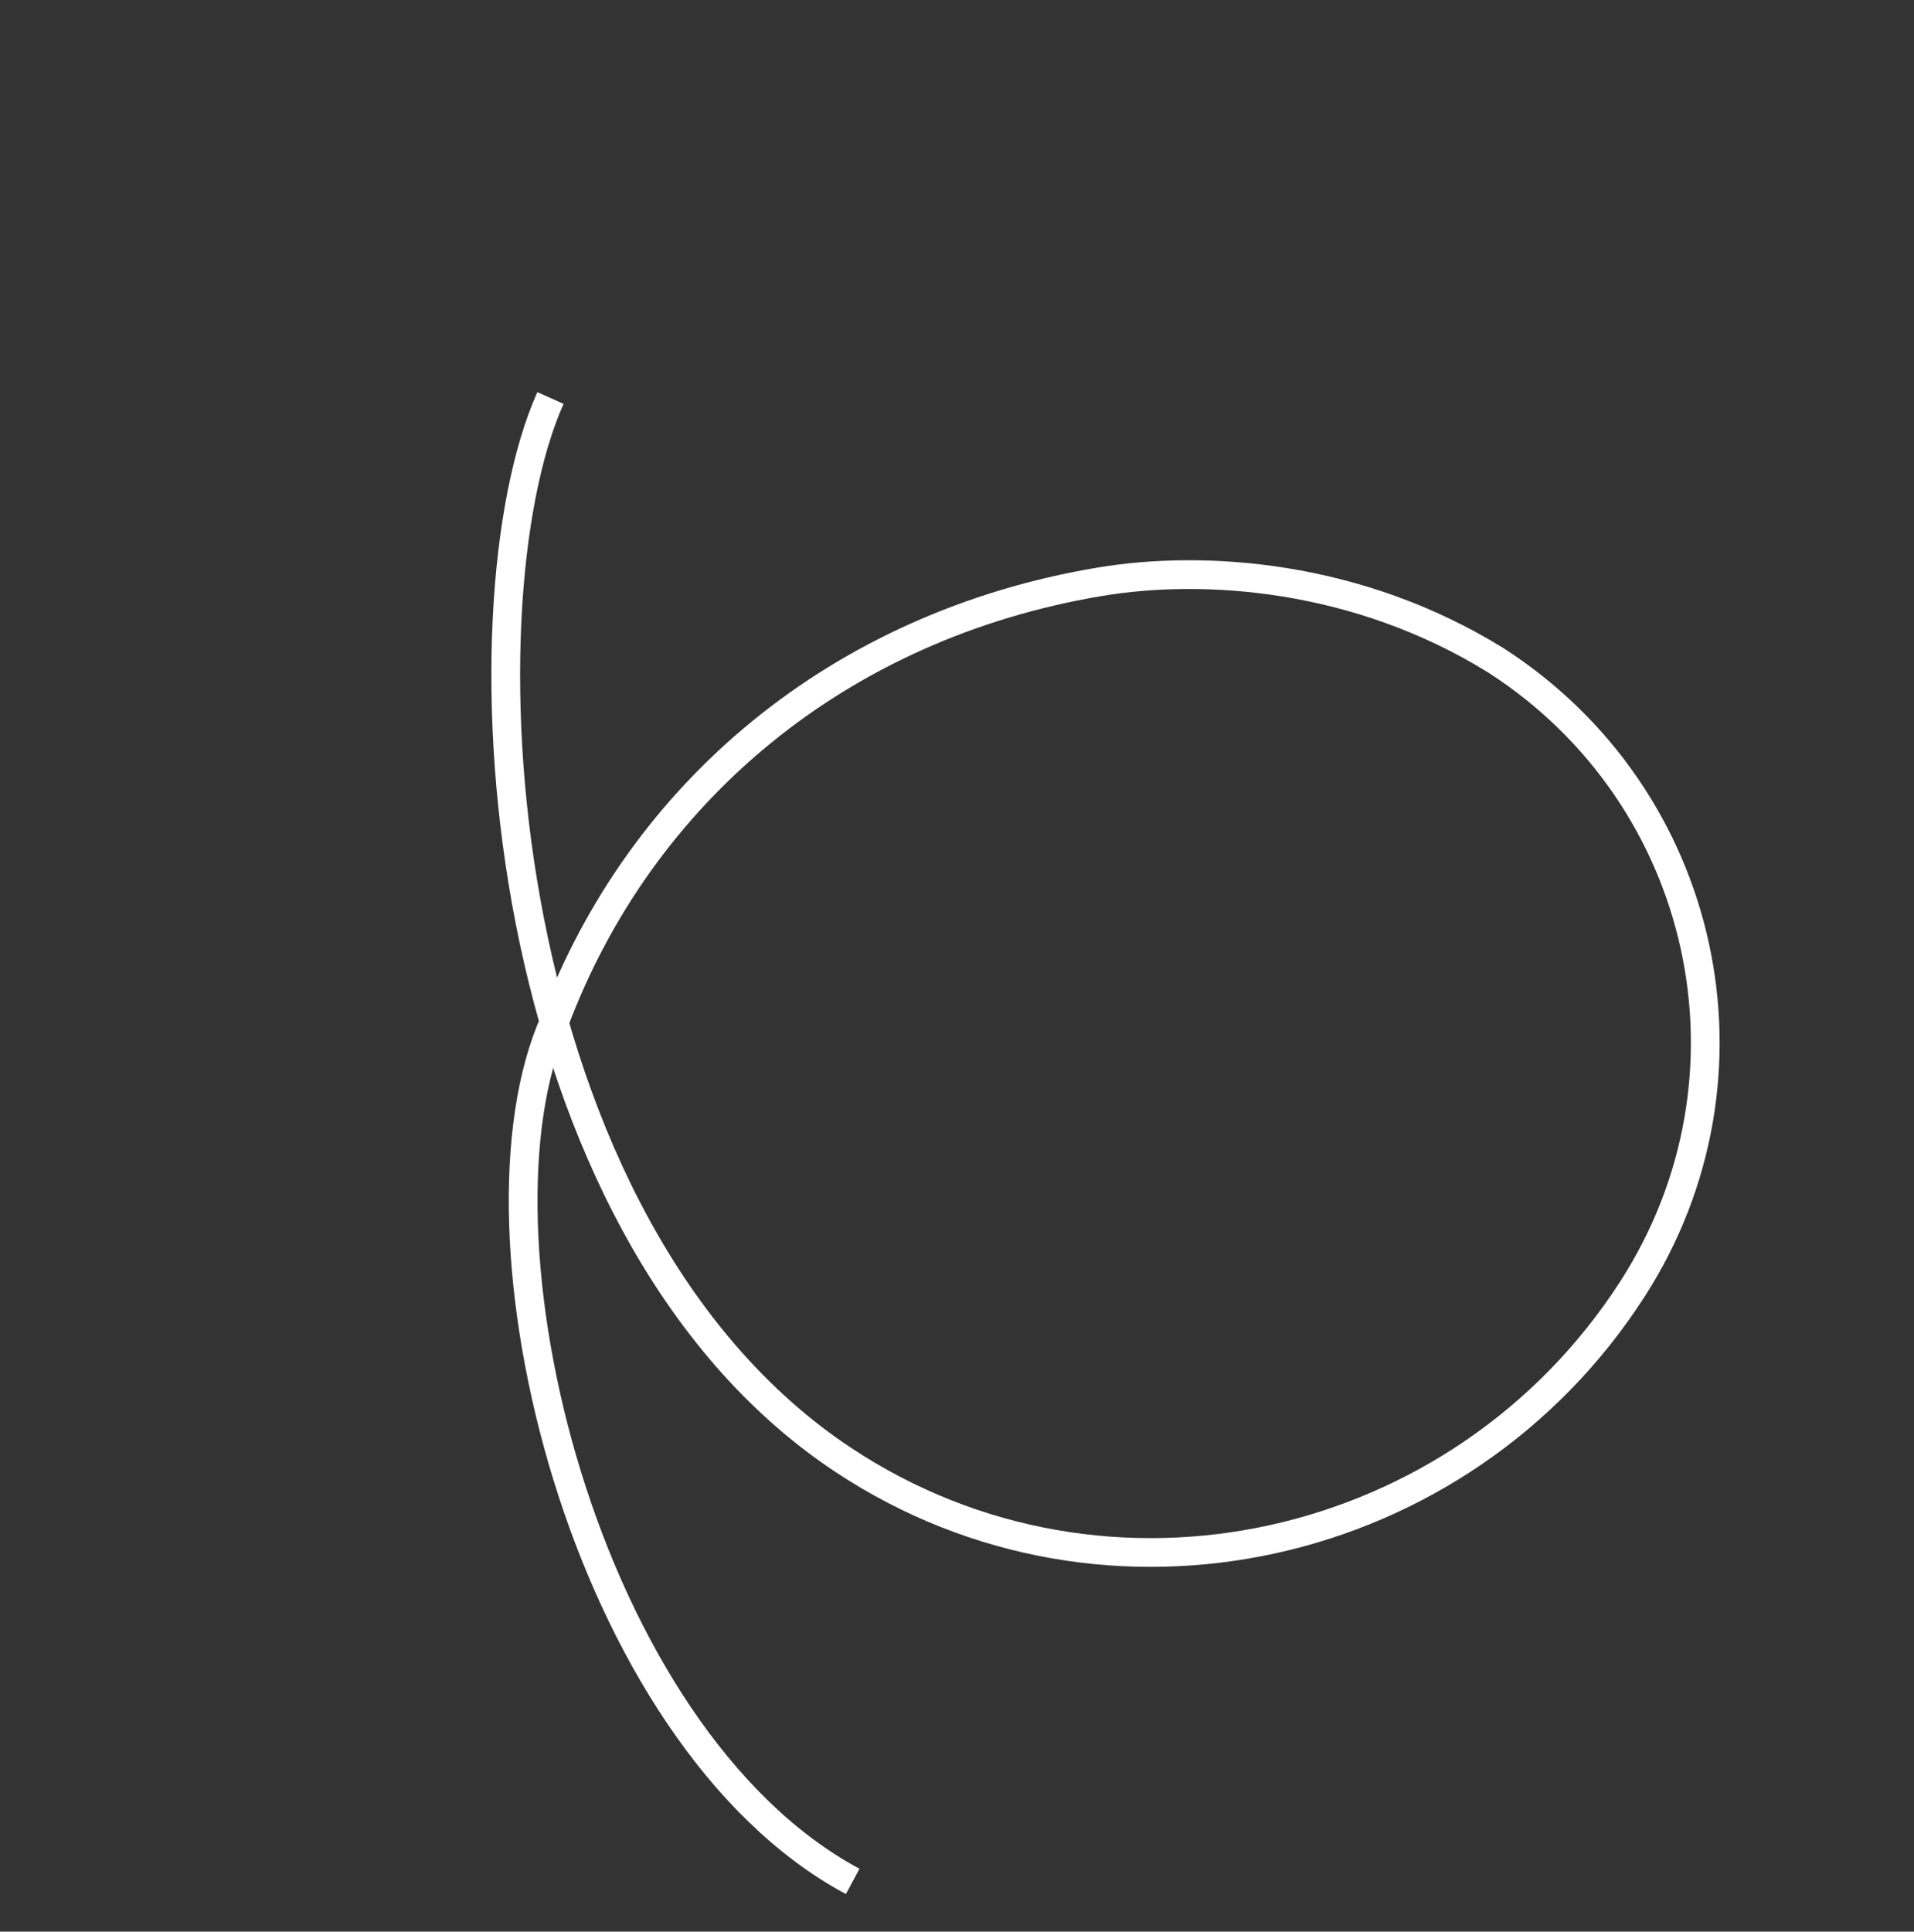 <?xml version="1.0" encoding="UTF-8"?> <svg xmlns="http://www.w3.org/2000/svg" width="333" height="336" viewBox="0 0 333 336" fill="none"><rect x="0" y="0" width="333" height="336" fill="#333333" stroke="none"/> <path d="M95.769 69.234C79.368 105.907 85.591 213.496 146.775 253.987C192.517 284.254 254.358 270.324 284.031 224.196C307.769 187.293 297.135 138.587 260.232 114.85C236.168 99.963 209.52 98.145 191.281 101.207C145.999 108.81 111.477 137.731 96.43 177.838" stroke="white" stroke-width="5" stroke-miterlimit="10"></path> <path d="M96.488 177.579C80.087 214.252 101.478 302.105 148.352 327.263" stroke="white" stroke-width="5" stroke-miterlimit="10"></path> </svg> 
